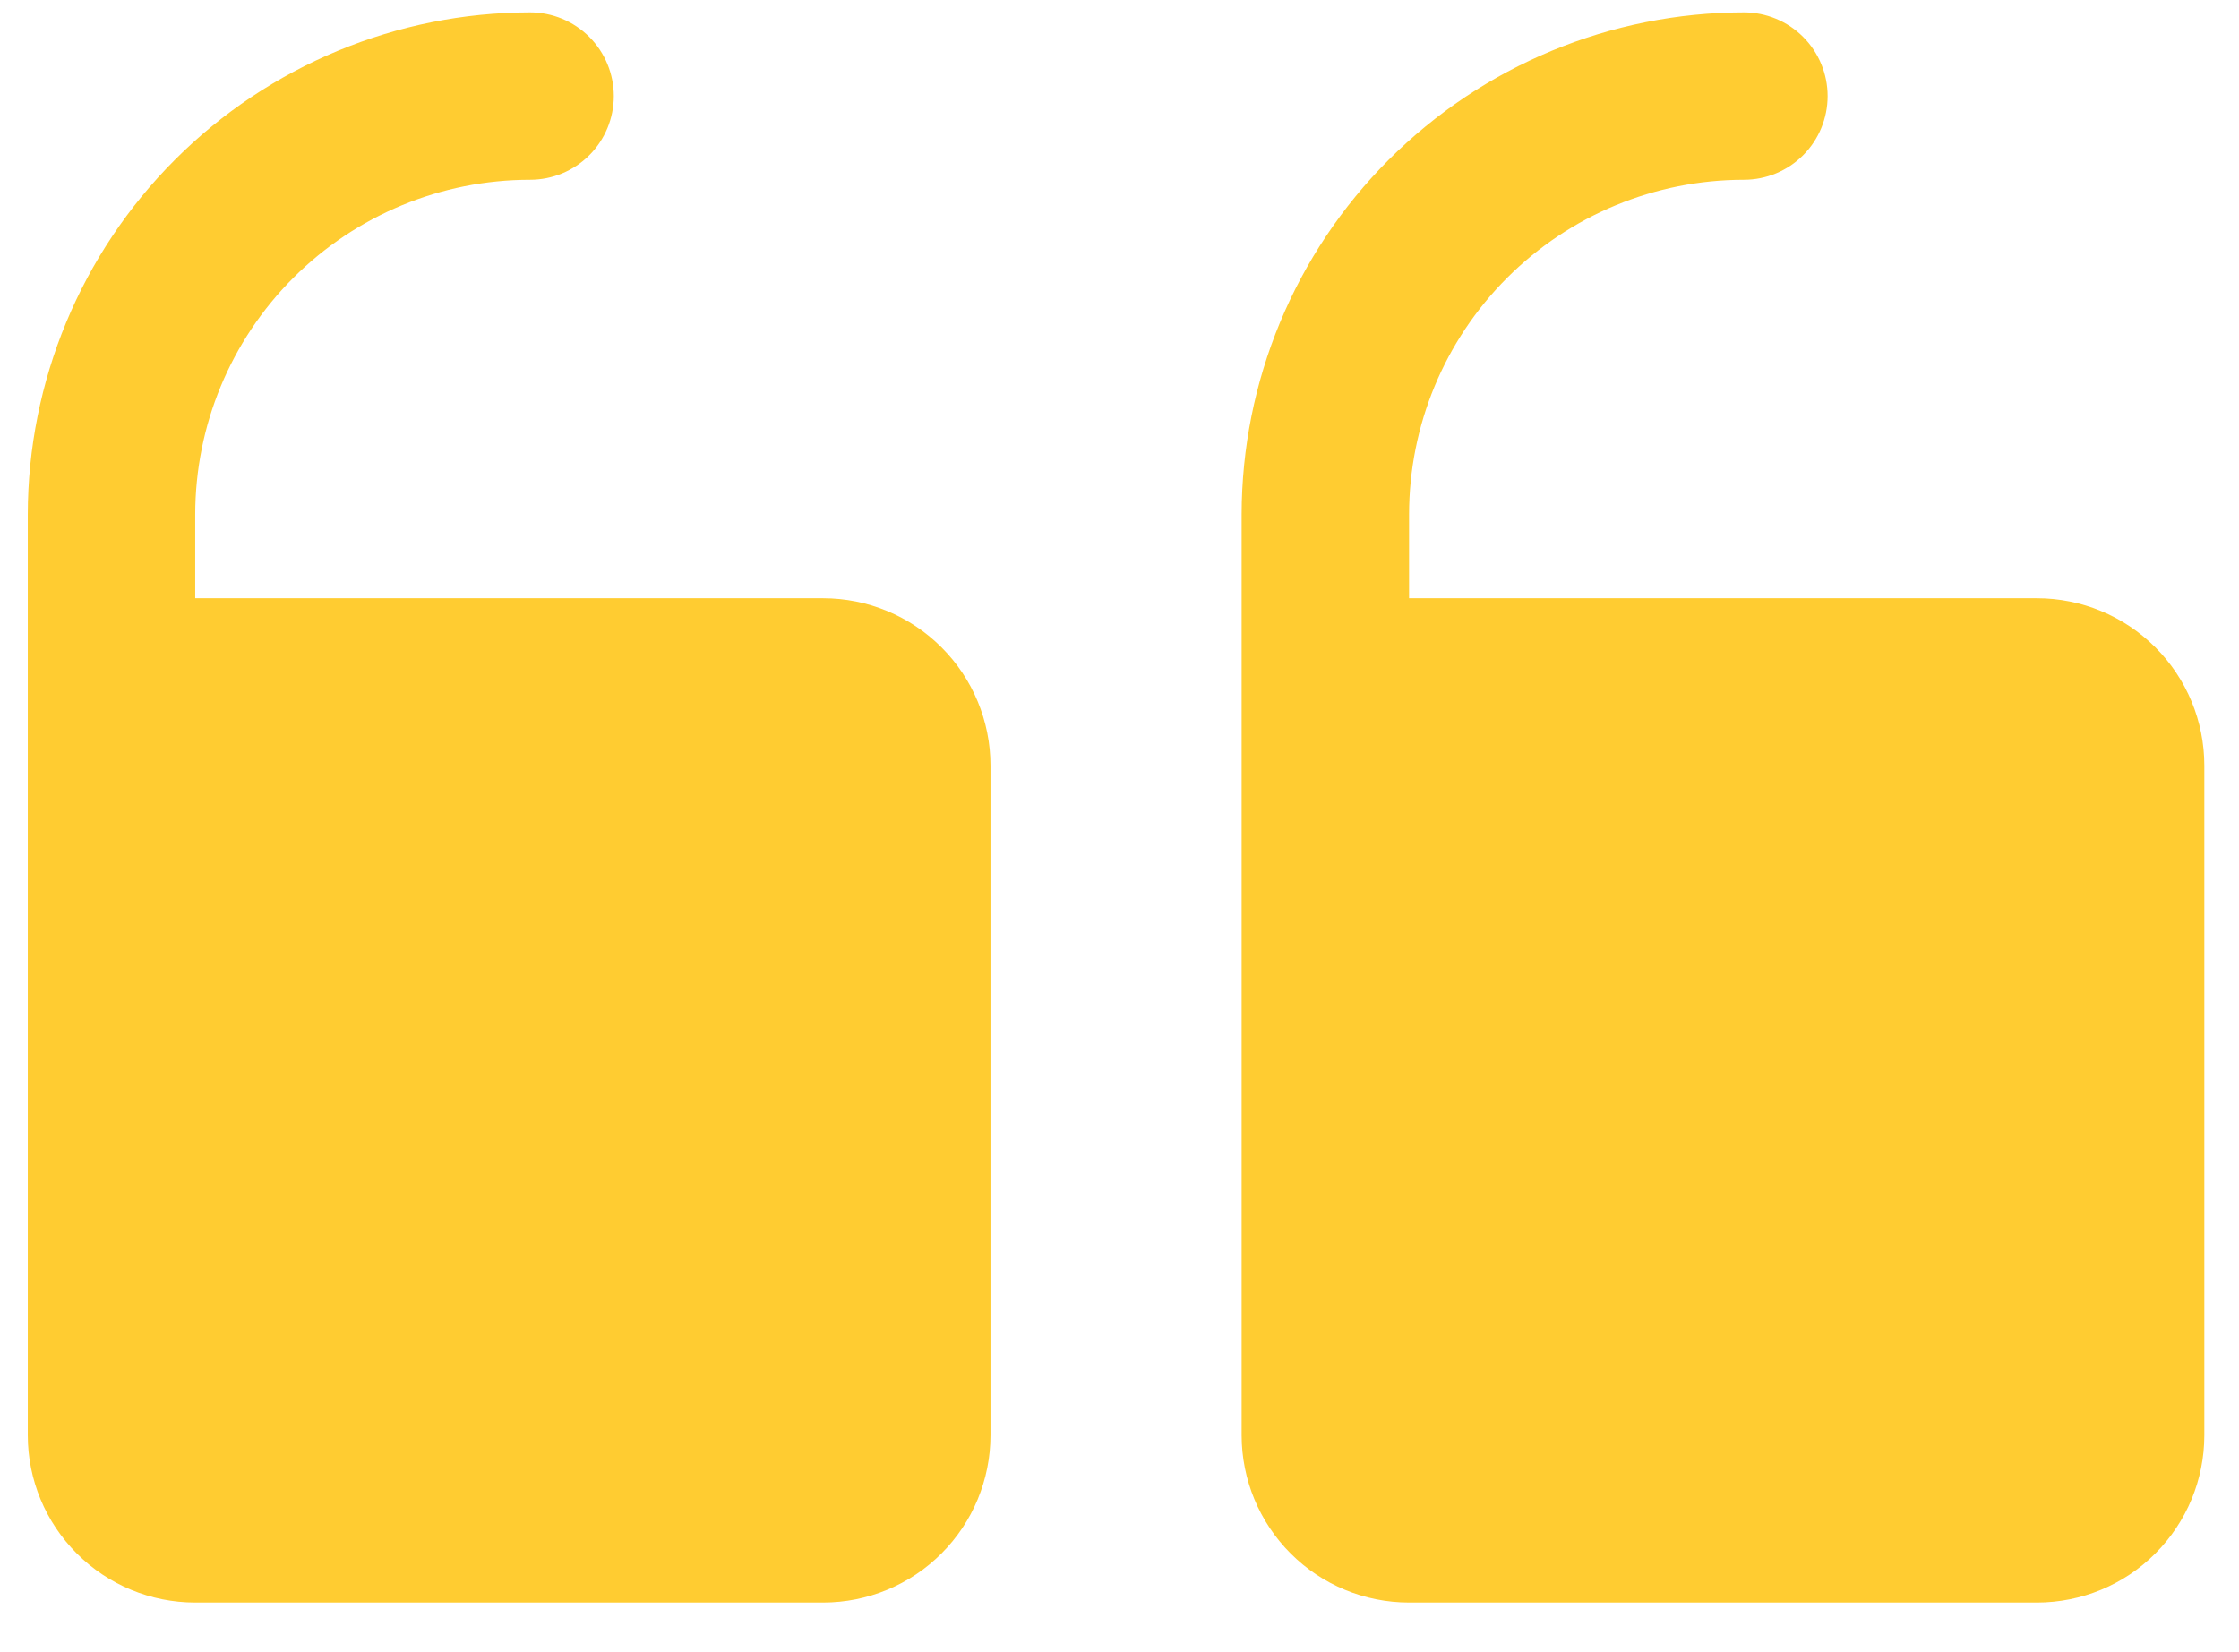 <svg width="42" height="31" viewBox="0 0 42 31" fill="none" xmlns="http://www.w3.org/2000/svg">
<path d="M23.291 26.928L23.291 9.654C23.294 7.156 24.287 4.761 26.053 2.995C27.82 1.229 30.215 0.235 32.713 0.232C33.129 0.232 33.529 0.398 33.823 0.692C34.118 0.987 34.283 1.386 34.283 1.803C34.283 2.219 34.118 2.619 33.823 2.913C33.529 3.208 33.129 3.373 32.713 3.373C31.047 3.373 29.449 4.035 28.271 5.213C27.093 6.391 26.432 7.988 26.432 9.654V11.225L38.209 11.225C39.042 11.225 39.841 11.556 40.43 12.145C41.019 12.733 41.35 13.532 41.35 14.365V26.928C41.35 27.761 41.019 28.559 40.43 29.148C39.841 29.738 39.042 30.068 38.209 30.068L26.432 30.068C25.599 30.068 24.8 29.738 24.211 29.148C23.622 28.559 23.291 27.761 23.291 26.928ZM3.662 30.068H15.44C16.272 30.068 17.071 29.738 17.66 29.148C18.249 28.559 18.58 27.761 18.58 26.928L18.58 14.365C18.58 13.532 18.249 12.733 17.66 12.145C17.071 11.556 16.272 11.225 15.44 11.225H3.662V9.654C3.662 7.988 4.324 6.391 5.502 5.213C6.68 4.035 8.277 3.373 9.943 3.373C10.36 3.373 10.759 3.208 11.054 2.913C11.348 2.619 11.514 2.219 11.514 1.803C11.514 1.386 11.348 0.987 11.054 0.692C10.759 0.398 10.36 0.232 9.943 0.232C7.445 0.235 5.05 1.229 3.284 2.995C1.518 4.761 0.524 7.156 0.521 9.654V26.928C0.521 27.761 0.852 28.559 1.441 29.148C2.03 29.738 2.829 30.068 3.662 30.068Z" fill="#FFCC31"/>
</svg>
